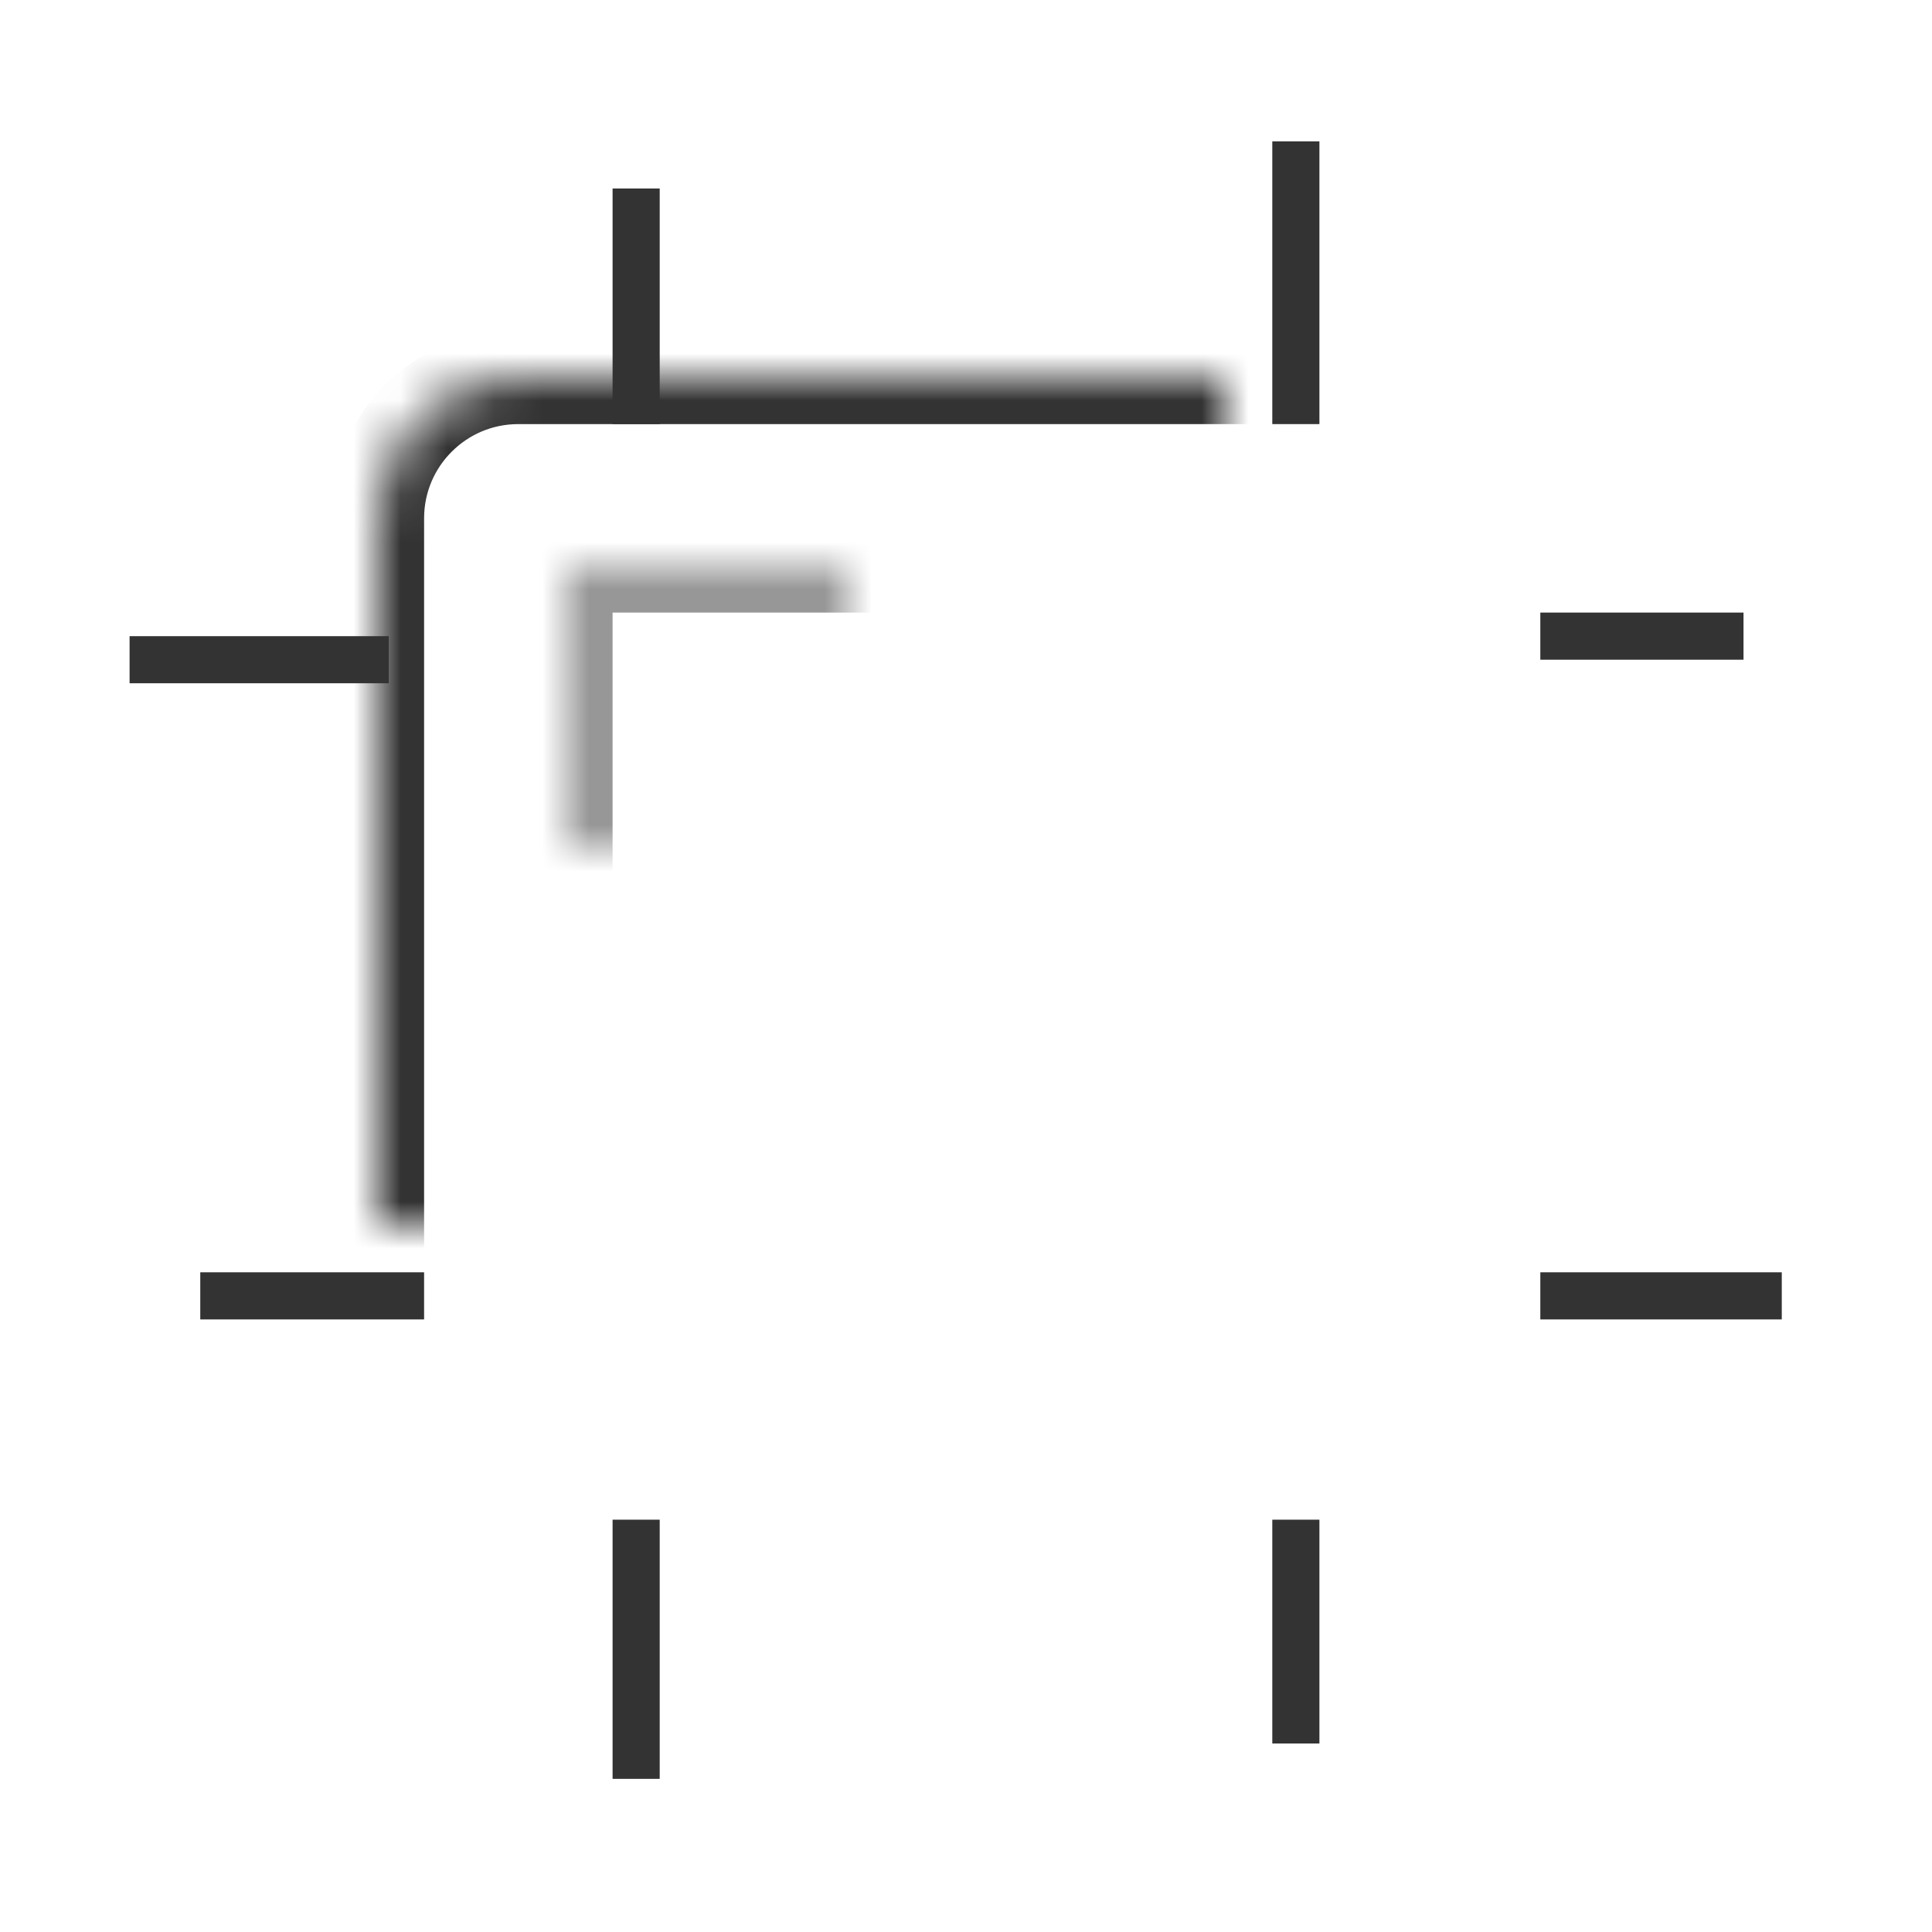 <?xml version="1.0" encoding="UTF-8" standalone="no"?>
<svg width="41px" height="41px" viewBox="0 0 41 41" version="1.1" xmlns="http://www.w3.org/2000/svg" xmlns:xlink="http://www.w3.org/1999/xlink">
    <!-- Generator: Sketch 39 (31667) - http://www.bohemiancoding.com/sketch -->
    <title>Group 31</title>
    <desc>Created with Sketch.</desc>
    <defs>
        <rect id="path-1" x="7" y="7" width="25" height="25" rx="3"></rect>
        <mask id="mask-2" maskContentUnits="userSpaceOnUse" maskUnits="objectBoundingBox" x="0" y="0" width="25" height="25" fill="white">
            <use xlink:href="#path-1"></use>
        </mask>
        <rect id="path-3" x="11" y="11" width="17" height="17"></rect>
        <mask id="mask-4" maskContentUnits="userSpaceOnUse" maskUnits="objectBoundingBox" x="0" y="0" width="17" height="17" fill="white">
            <use xlink:href="#path-3"></use>
        </mask>
        <path d="M12.5,3 C13.328,3 14,2.328 14,1.5 C14,0.672 13.328,0 12.5,0 C11.672,0 11,0.672 11,1.5 C11,2.328 11.672,3 12.5,3 Z" id="path-5"></path>
        <mask id="mask-6" maskContentUnits="userSpaceOnUse" maskUnits="objectBoundingBox" x="-1" y="-1" width="5" height="5">
            <rect x="10" y="-1" width="5" height="5" fill="white"></rect>
            <use xlink:href="#path-5" fill="black"></use>
        </mask>
        <path d="M26.5,39 C27.328,39 28,38.328 28,37.5 C28,36.672 27.328,36 26.5,36 C25.672,36 25,36.672 25,37.5 C25,38.328 25.672,39 26.5,39 Z" id="path-7"></path>
        <mask id="mask-8" maskContentUnits="userSpaceOnUse" maskUnits="objectBoundingBox" x="-1" y="-1" width="5" height="5">
            <rect x="24" y="35" width="5" height="5" fill="white"></rect>
            <use xlink:href="#path-7" fill="black"></use>
        </mask>
        <path d="M1.5,28 C2.328,28 3,27.328 3,26.5 C3,25.672 2.328,25 1.5,25 C0.672,25 0,25.672 0,26.5 C0,27.328 0.672,28 1.5,28 Z" id="path-9"></path>
        <mask id="mask-10" maskContentUnits="userSpaceOnUse" maskUnits="objectBoundingBox" x="-1" y="-1" width="5" height="5">
            <rect x="-1" y="24" width="5" height="5" fill="white"></rect>
            <use xlink:href="#path-9" fill="black"></use>
        </mask>
        <path d="M37.5,14 C38.328,14 39,13.328 39,12.5 C39,11.672 38.328,11 37.5,11 C36.672,11 36,11.672 36,12.5 C36,13.328 36.672,14 37.5,14 Z" id="path-11"></path>
        <mask id="mask-12" maskContentUnits="userSpaceOnUse" maskUnits="objectBoundingBox" x="-1" y="-1" width="5" height="5">
            <rect x="35" y="10" width="5" height="5" fill="white"></rect>
            <use xlink:href="#path-11" fill="black"></use>
        </mask>
    </defs>
    <g id="Page-1" stroke="none" stroke-width="1" fill="none" fill-rule="evenodd">
        <g id="Tablet-9″-Landscape" transform="translate(-642, -805)">
            <g id="Group-31" transform="translate(643, 806)">
                <use id="Rectangle-11" stroke="#333333" mask="url(#mask-2)" stroke-width="2" xlink:href="#path-1"></use>
                <use id="Rectangle-12" stroke="#979797" mask="url(#mask-4)" stroke-width="2" xlink:href="#path-3"></use>
                <path d="M12.5,7.5 L12.5,3.5" id="Line" stroke="#333333" stroke-linecap="square"></path>
                <path d="M26.5,7.5 L26.5,2.5" id="Line-Copy-15" stroke="#333333" stroke-linecap="square"></path>
                <g id="Group-30" transform="translate(34, 19.5) rotate(90) translate(-34, -19.5) translate(25.5, 16.5)" stroke="#333333" stroke-linecap="square">
                    <path d="M1.5,4.812 L1.5,1.5" id="Line-Copy-18" transform="translate(1.5, 3) scale(-1, 1) translate(-1.5, -3) "></path>
                    <path d="M15.5,4.812 L15.5,0.688" id="Line-Copy-19" transform="translate(15.5, 2.75) scale(-1, 1) translate(-15.5, -2.75) "></path>
                </g>
                <path d="M4.5,15.25 L4.5,10.75" id="Line-Copy-18" stroke="#333333" stroke-linecap="square" transform="translate(4.5, 13) scale(-1, 1) rotate(90) translate(-4.5, -13) "></path>
                <path d="M5.625,28.375 L5.625,24.625" id="Line-Copy-19" stroke="#333333" stroke-linecap="square" transform="translate(5.625, 26.5) scale(-1, 1) rotate(90) translate(-5.625, -26.5) "></path>
                <g id="Group-29" transform="translate(11, 31)" stroke="#333333" stroke-linecap="square">
                    <path d="M1.5,5.25 L1.5,0.75" id="Line-Copy-16"></path>
                    <path d="M15.5,4.5 L15.5,0.75" id="Line-Copy-17"></path>
                </g>
                <use id="Oval-33" stroke="#333333" mask="url(#mask-6)" stroke-width="2" xlink:href="#path-5"></use>
                <use id="Oval-33" stroke="#333333" mask="url(#mask-8)" stroke-width="2" xlink:href="#path-7"></use>
                <use id="Oval-33" stroke="#333333" mask="url(#mask-10)" stroke-width="2" xlink:href="#path-9"></use>
                <use id="Oval-33" stroke="#333333" mask="url(#mask-12)" stroke-width="2" xlink:href="#path-11"></use>
            </g>
        </g>
    </g>
</svg>